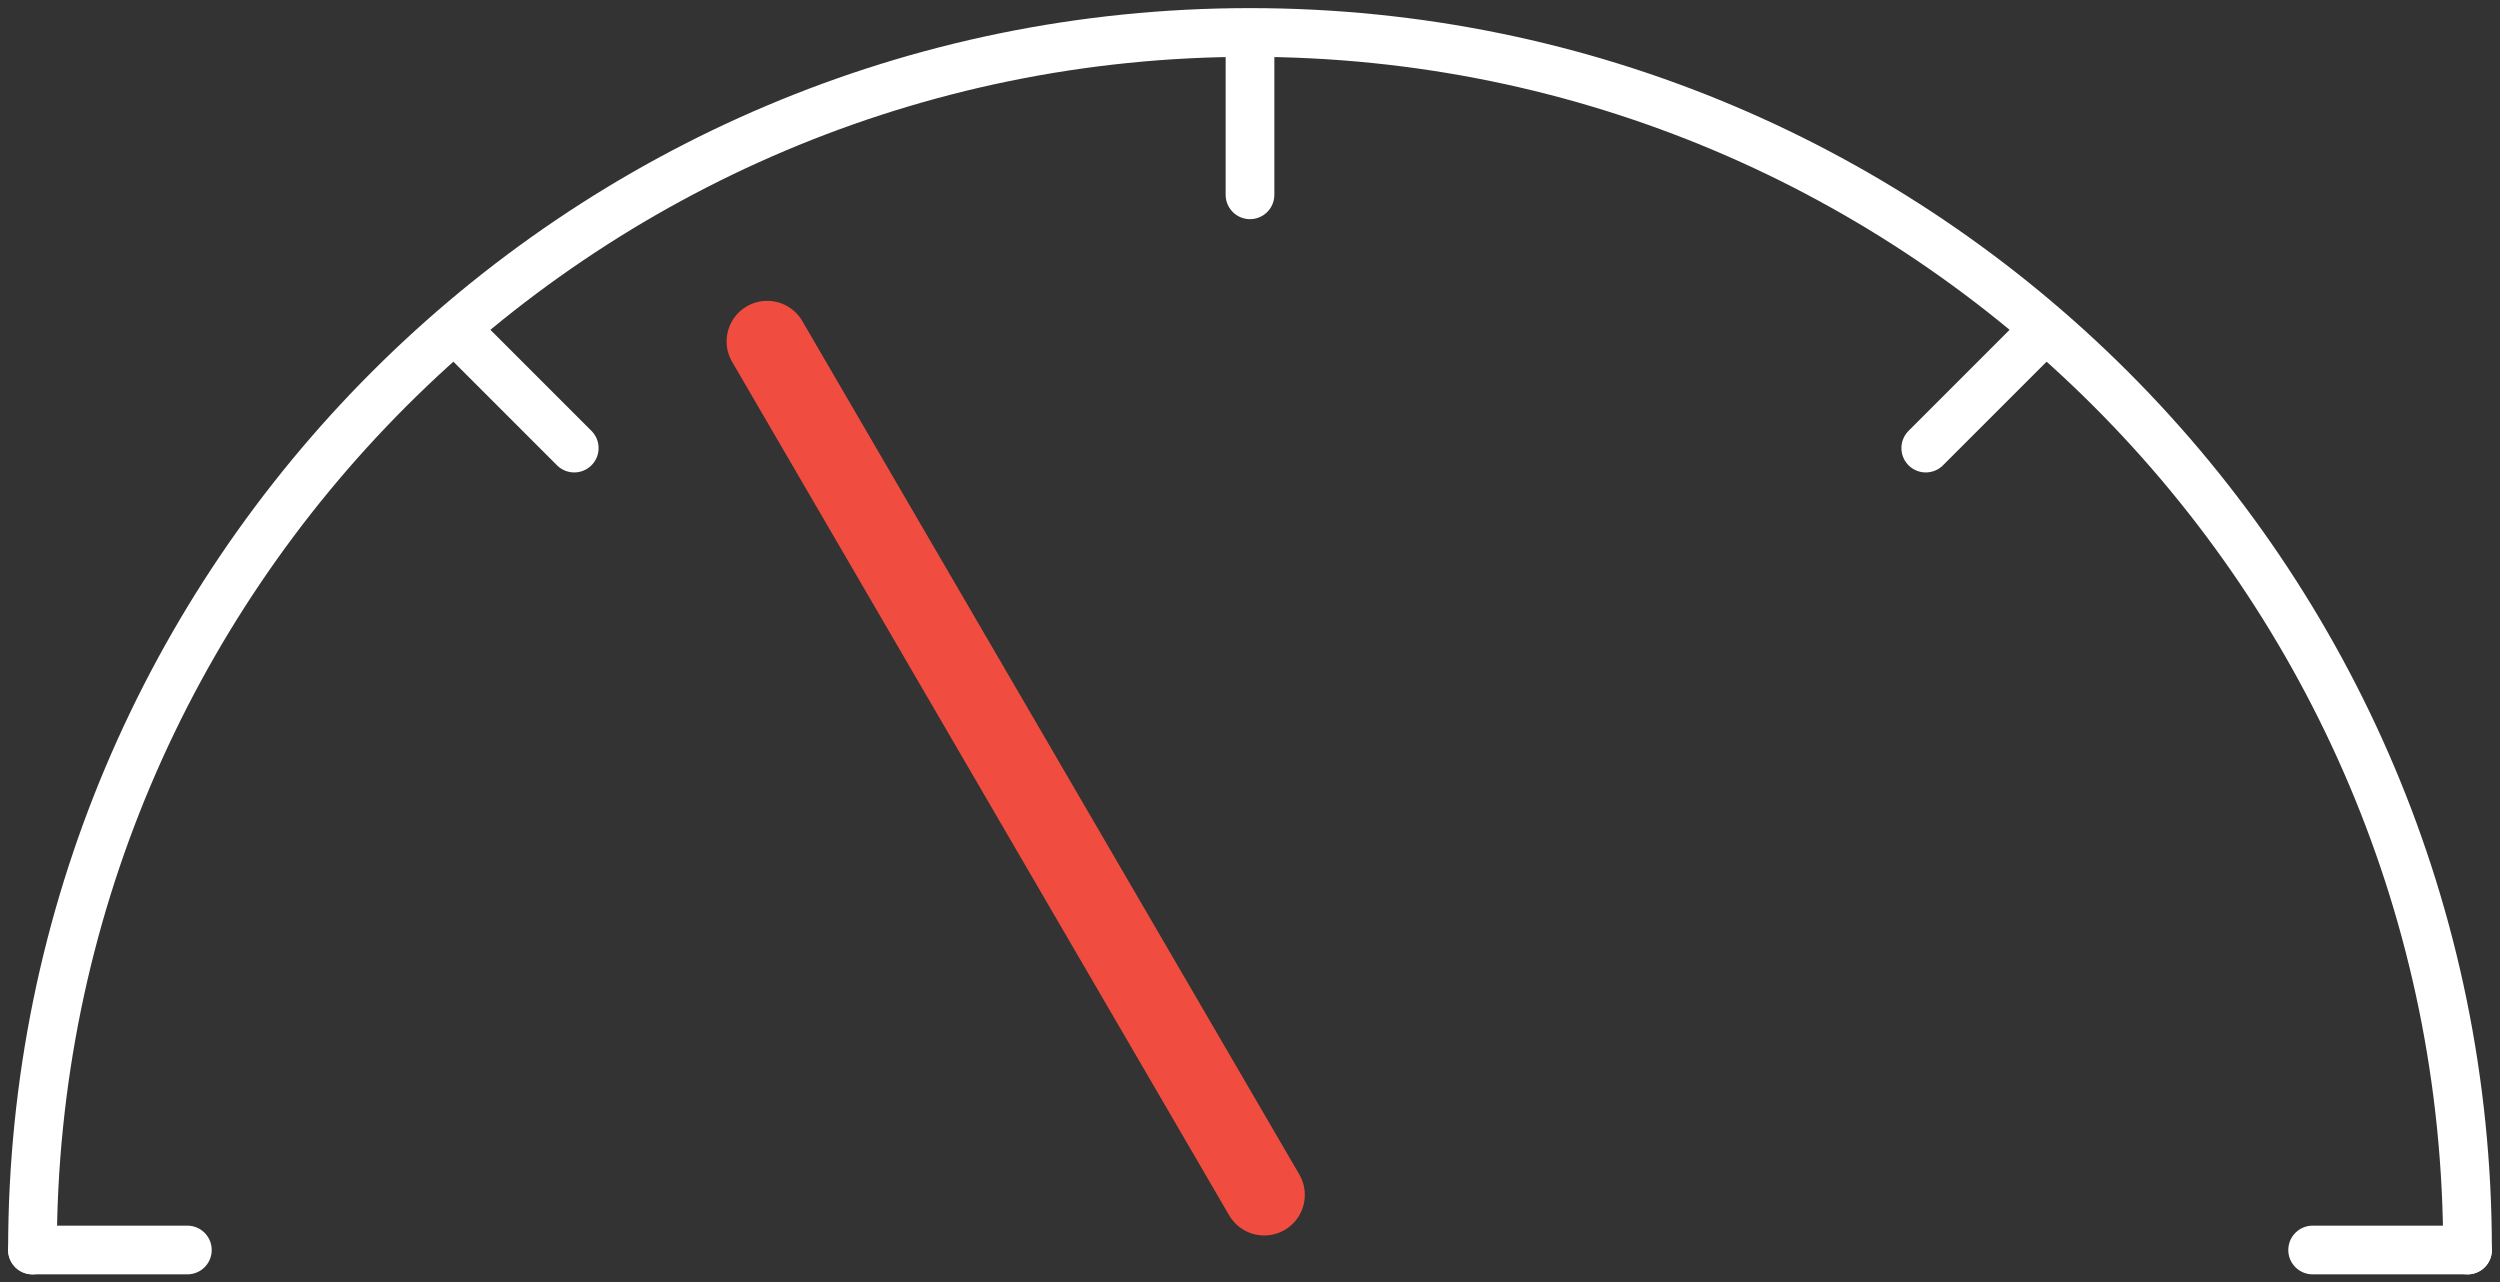 <?xml version="1.0" encoding="UTF-8"?>
<svg width="154px" height="79px" viewBox="0 0 154 79" version="1.1" xmlns="http://www.w3.org/2000/svg" xmlns:xlink="http://www.w3.org/1999/xlink">
    <rect x="0" y="0" width="154" height="79" fill="#333333" stroke="none"/>
    <title>330F5C7E-AB69-414D-BA4C-5B0824B7CA4F@1.5x</title>
    <g id="Page-1" stroke="none" stroke-width="1" fill="none" fill-rule="evenodd" stroke-linecap="round" stroke-linejoin="round">
        <g id="Infographic-/-Automotive-Software-/-Landing-page" transform="translate(-1331, -728)">
            <g id="Group-20" transform="translate(1333, 730)">
                <line x1="47.608" y1="17.797" x2="73.527" y2="72.839" id="Line" stroke="#F04D40" stroke-width="5" transform="translate(60.567, 45.318) rotate(-5) translate(-60.567, -45.318) "></line>
                <g id="Group-7" transform="translate(0, 0.458)" stroke="#FFFFFF" stroke-width="3">
                    <line x1="75" y1="0" x2="75" y2="9.542" id="Stroke-1"></line>
                    <line x1="9.542" y1="74.542" x2="0" y2="74.542" id="Stroke-3"></line>
                    <line x1="150" y1="74.542" x2="140.458" y2="74.542" id="Stroke-5"></line>
                </g>
                <line x1="26.626" y1="18.855" x2="33.373" y2="25.602" id="Stroke-8" stroke="#FFFFFF" stroke-width="3"></line>
                <line x1="123.374" y1="18.855" x2="116.627" y2="25.602" id="Stroke-9" stroke="#FFFFFF" stroke-width="3"></line>
                <path d="M150,75 C150,33.579 116.421,0 75,0 C33.579,0 0,33.579 0,75" id="Stroke-10" stroke="#FFFFFF" stroke-width="3"></path>
            </g>
        </g>
    </g>
</svg>
